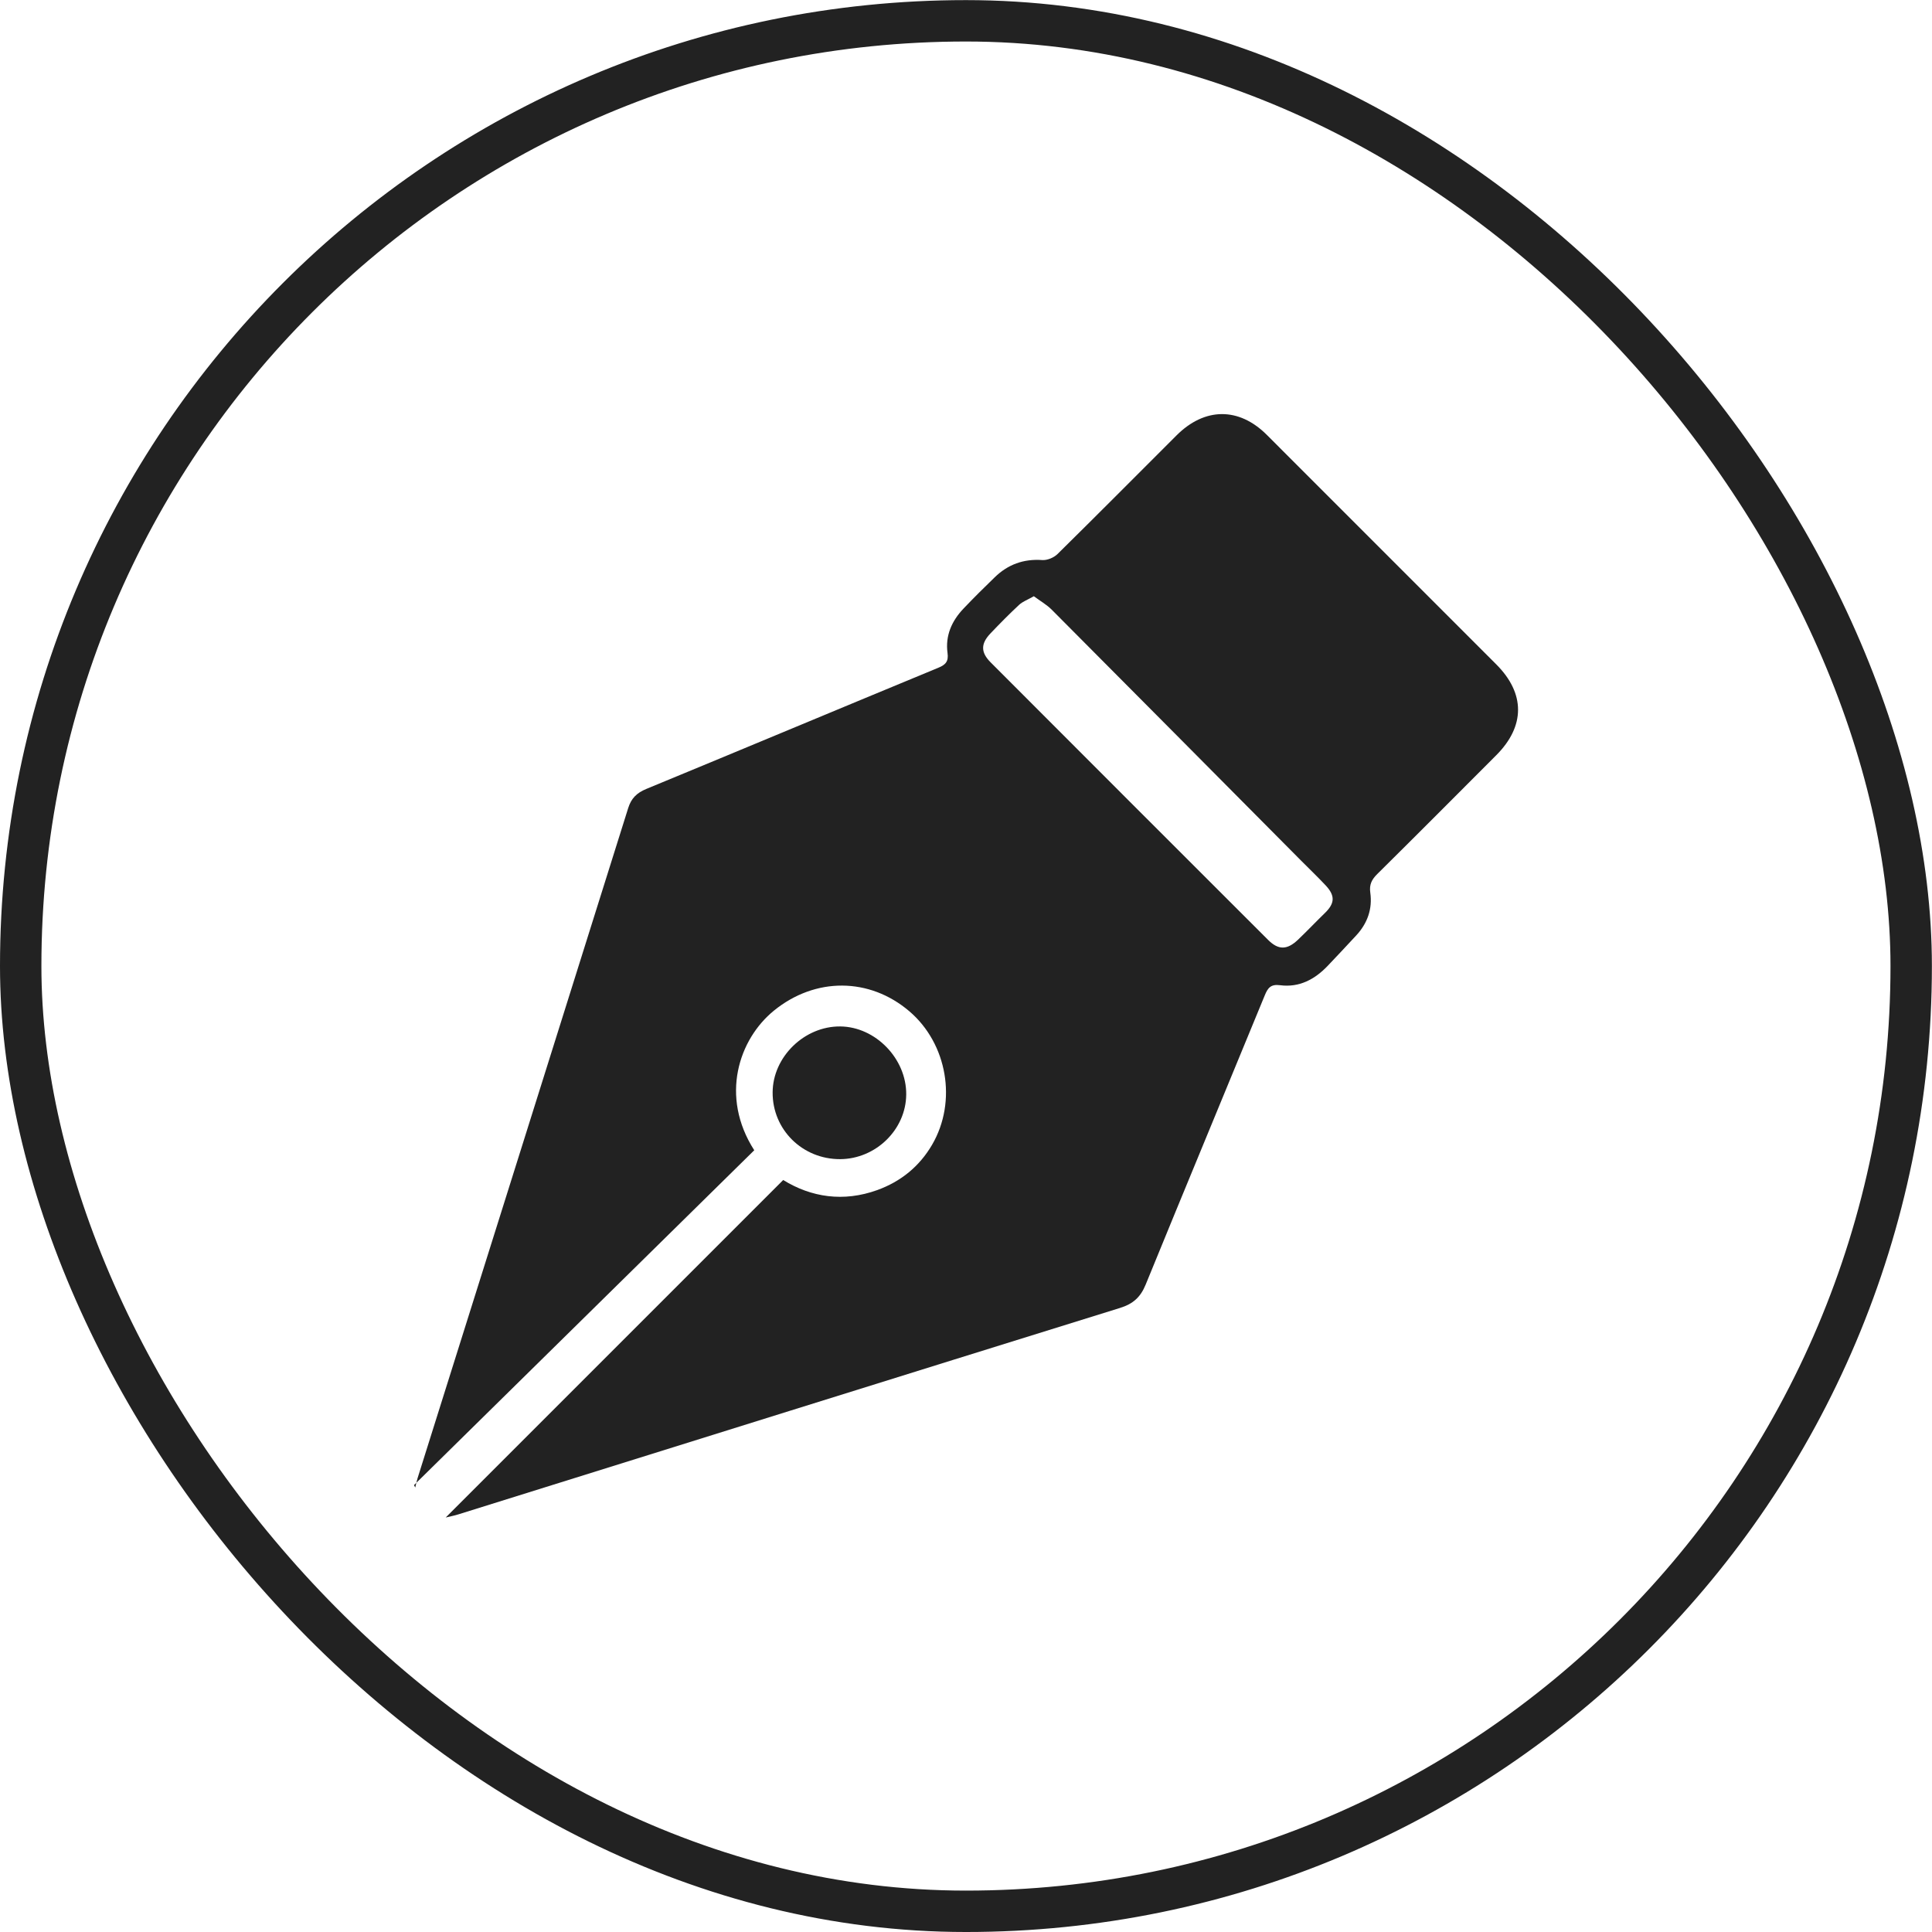 <?xml version="1.0" encoding="UTF-8"?> <svg xmlns="http://www.w3.org/2000/svg" width="70" height="70" viewBox="0 0 70 70" fill="none"><rect x="0.75" y="0.754" width="68.496" height="68.496" rx="34.248" stroke="#222222" stroke-width="1.5"></rect><g clip-path="url(#clip0_1807_35747)"><path d="M16.149 54.982C20.214 50.916 24.274 46.857 28.377 42.754C29.391 43.381 30.561 43.561 31.787 43.118C32.64 42.808 33.313 42.263 33.774 41.472C34.684 39.907 34.324 37.816 32.948 36.641C31.503 35.407 29.536 35.401 28.043 36.615C26.769 37.65 26.076 39.725 27.328 41.676C23.224 45.716 19.111 49.761 15 53.808C15.016 53.837 15.029 53.867 15.045 53.896C15.073 53.784 15.094 53.671 15.128 53.562C17.673 45.467 20.221 37.371 22.762 29.274C22.87 28.928 23.07 28.729 23.409 28.588C26.94 27.131 30.464 25.654 33.995 24.195C34.264 24.085 34.373 23.963 34.331 23.659C34.246 23.032 34.482 22.499 34.909 22.051C35.276 21.665 35.655 21.289 36.038 20.919C36.517 20.451 37.087 20.244 37.765 20.292C37.943 20.304 38.182 20.206 38.314 20.076C39.761 18.651 41.192 17.209 42.629 15.774C43.652 14.753 44.89 14.746 45.902 15.759C48.673 18.528 51.443 21.299 54.212 24.071C55.265 25.123 55.265 26.309 54.212 27.363C52.778 28.801 51.344 30.24 49.901 31.668C49.702 31.865 49.606 32.049 49.648 32.343C49.731 32.93 49.546 33.451 49.142 33.889C48.8 34.259 48.455 34.626 48.108 34.991C47.637 35.486 47.074 35.787 46.378 35.696C46.044 35.652 45.935 35.793 45.824 36.066C44.389 39.561 42.937 43.049 41.509 46.545C41.322 47.002 41.052 47.243 40.578 47.39C32.584 49.874 24.596 52.373 16.606 54.869C16.451 54.918 16.29 54.947 16.149 54.982ZM37.459 21.602C37.237 21.729 37.057 21.793 36.927 21.912C36.569 22.245 36.225 22.594 35.887 22.949C35.532 23.321 35.529 23.635 35.894 24C39.24 27.353 42.591 30.704 45.942 34.051C46.319 34.429 46.636 34.422 47.029 34.048C47.363 33.729 47.68 33.395 48.011 33.073C48.365 32.727 48.379 32.45 48.03 32.078C47.744 31.773 47.441 31.484 47.147 31.188C44.133 28.154 41.121 25.116 38.103 22.087C37.919 21.904 37.685 21.772 37.457 21.602H37.459Z" fill="#222222"></path><path d="M27.994 39.577C28.001 38.291 29.147 37.176 30.447 37.19C31.724 37.203 32.846 38.361 32.834 39.656C32.824 40.927 31.735 41.991 30.44 41.998C29.074 42.003 27.985 40.928 27.994 39.578V39.577Z" fill="#222222"></path></g><defs><clipPath id="clip0_1807_35747"><rect width="40" height="39.977" fill="white" transform="translate(15 15.004)"></rect></clipPath></defs></svg> 